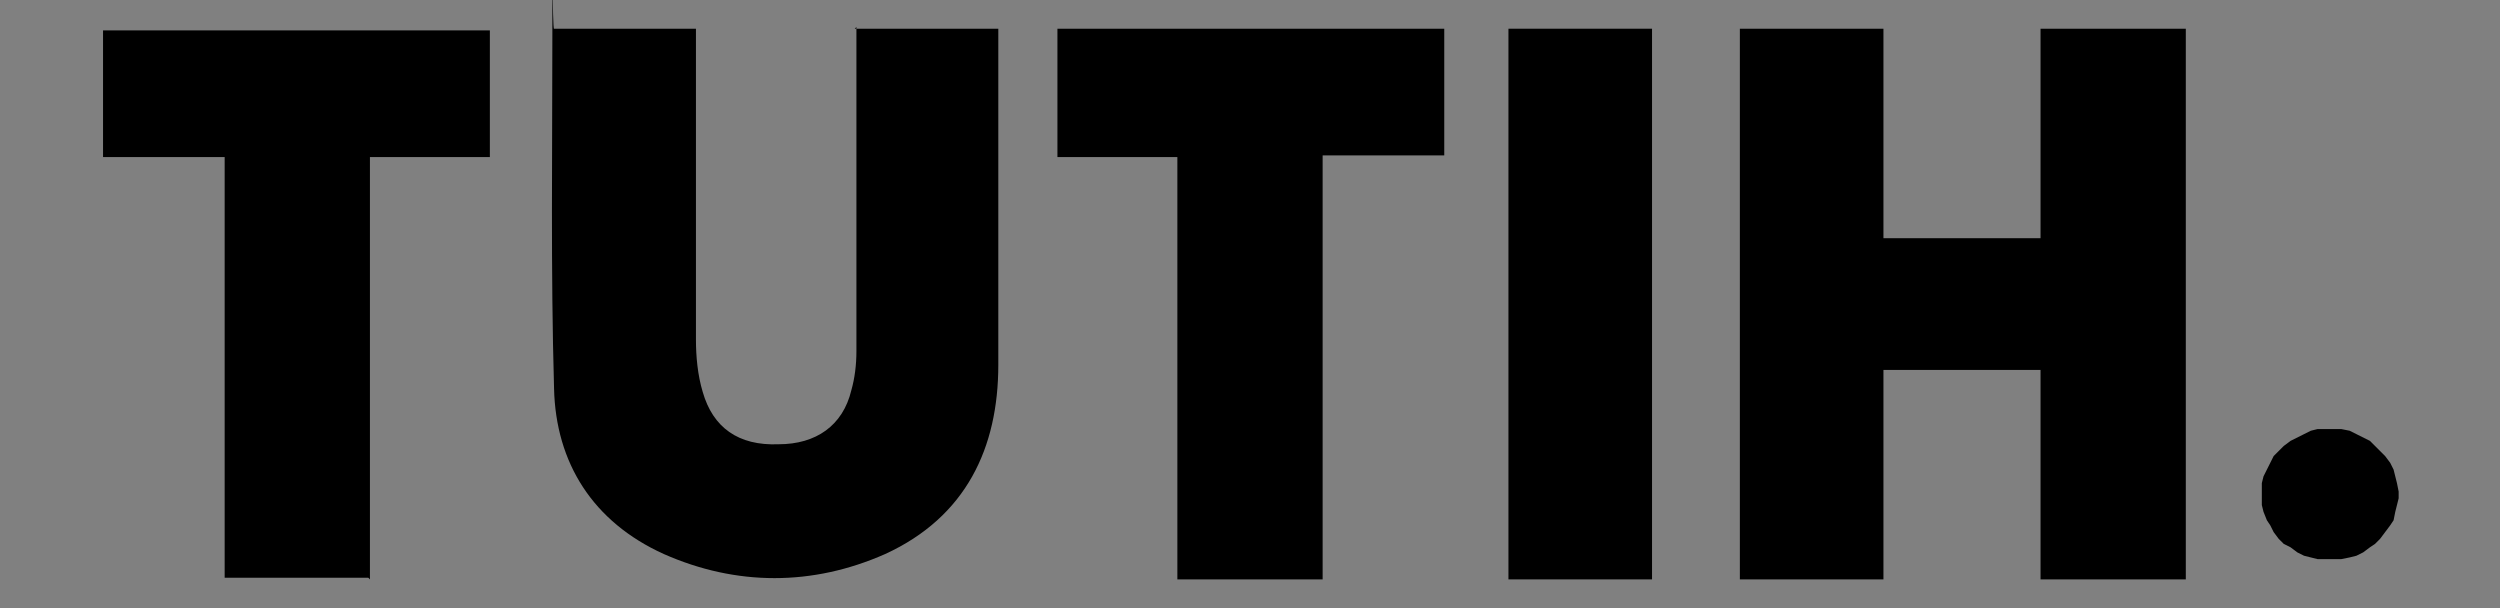 <?xml version="1.0" encoding="UTF-8"?>
<svg xmlns="http://www.w3.org/2000/svg" version="1.1" viewBox="0 0 148 36">
  <rect x="0" y="0" width="148" height="36" fill="#808080" stroke="none"/>
  <defs>
    <style>
      .cls-1, .cls-2 {
        fill: #fff;
      }

      .cls-2 {
        fill-rule: evenodd;
      }
    </style>
  </defs>
  <!-- Generator: Adobe Illustrator 28.6.0, SVG Export Plug-In . SVG Version: 1.2.0 Build 709)  -->
  <g>
    <g id="Calque_1">
      <g>
        <path d="M129.3,34.3h-8.5v-12.4h-9.3v12.4h-8.5V1.7h8.5v12.4h9.3V1.7h8.6c0,10.9,0,21.7,0,32.6Z"/>
        <path d="M50.6,1.7h8.5c0,.3,0,.6,0,.9,0,6.3,0,12.7,0,19,0,4.9-1.9,9-6.7,11.2-4.3,1.9-8.8,1.9-13.1,0-4.2-1.9-6.4-5.4-6.5-9.8-.2-7-.1-14-.1-21s0-.1.1-.3h8.4v1.3c0,5.7,0,11.4,0,17.1,0,1,.1,2.1.4,3.1.6,2.1,2.1,3.2,4.5,3.1,2.2,0,3.8-1.1,4.3-3.2.2-.7.3-1.5.3-2.3,0-6,0-11.9,0-17.8,0-.5,0-.9,0-1.4Z"/>
        <path d="M21.8,34.2h-8.5V9.3h-7.2V1.8h22.9v7.5h-7.1v25Z"/>
        <path d="M78.2,34.3h-8.5V9.3h-7.1V1.7h22.9v7.5h-7.2c0,8.4,0,16.7,0,25.1Z"/>
        <path d="M97.8,34.3h-8.5V1.7h8.5v32.5Z"/>
        <polygon points="138.2 25.4 137.7 25.4 137.2 25.4 136.8 25.5 136.4 25.7 136 25.9 135.6 26.1 135.2 26.4 134.9 26.7 134.6 27 134.4 27.4 134.2 27.8 134 28.2 133.9 28.6 133.9 29.1 133.9 29.5 133.9 29.9 134 30.3 134.2 30.8 134.4 31.1 134.6 31.5 134.9 31.9 135.2 32.2 135.6 32.4 136 32.7 136.4 32.9 136.8 33 137.2 33.1 137.7 33.1 138.2 33.1 138.6 33.1 139.1 33 139.5 32.9 139.9 32.7 140.3 32.4 140.6 32.2 140.9 31.9 141.2 31.5 141.5 31.1 141.7 30.8 141.8 30.3 141.9 29.9 142 29.5 142 29.1 141.9 28.6 141.8 28.2 141.7 27.8 141.5 27.4 141.2 27 140.9 26.7 140.6 26.4 140.3 26.1 139.9 25.9 139.5 25.7 139.1 25.5 138.6 25.4 138.2 25.4"/>
      </g>
      <path class="cls-2" d="M-83.1,187.6l8.7,8.7-1.8,1.8-8.7-8.7c-2.9-2.9-2.9-7.6,0-10.5l2.2-2.2h0s0,0,0,0h0c0,0,0,0,0,0,1.5-1.2,3.6-2.2,5.9-2.3,2.5-.1,5.1.8,7.6,3.2l.9.9-7.8,8.4-6.6-6.6-.5.5c-1.9,1.9-1.9,5,0,6.9ZM-80.7,178.4l4.7,4.7,4.3-4.6c-1.7-1.3-3.3-1.7-4.8-1.7-1.6,0-3,.7-4.2,1.6Z"/>
      <path class="cls-2" d="M-74.6,188.5l-8.7-8.7,1.8-1.8,8.7,8.7c2.9,2.9,2.9,7.6,0,10.5l-2.2,2.2h0s0,0,0,0h0c0,0,0,0,0,0-1.5,1.2-3.6,2.2-5.9,2.3-2.5.1-5.1-.8-7.6-3.2l-.9-.9,7.8-8.4,6.6,6.6.5-.5c1.9-1.9,1.9-5,0-6.9ZM-77,197.7l-4.7-4.7-4.3,4.6c1.7,1.3,3.3,1.7,4.8,1.7,1.6,0,3-.7,4.2-1.6Z"/>
      <path class="cls-1" d="M-54.4,196.3c-1.1,0-2.1-.2-2.9-.6-.9-.4-1.6-.9-2.1-1.6-.5-.7-.8-1.4-.8-2.2h3.4c0,.5.3.9.7,1.3.4.3,1,.5,1.7.5s1.1-.1,1.5-.4c.4-.3.6-.6.6-1s-.2-.8-.7-1c-.4-.2-1.1-.5-2.1-.7-1-.2-1.8-.5-2.4-.7-.6-.3-1.2-.6-1.6-1.2-.4-.5-.7-1.2-.7-2.1s.2-1.4.6-2c.4-.6,1-1.1,1.8-1.4.8-.4,1.7-.5,2.8-.5,1.6,0,2.8.4,3.8,1.2.9.8,1.5,1.8,1.6,3.2h-3.2c0-.5-.3-.9-.7-1.2-.4-.3-.9-.5-1.6-.5s-1.1.1-1.4.3c-.3.2-.5.5-.5.9s.2.8.7,1c.4.2,1.1.5,2.1.7,1,.2,1.8.5,2.4.7s1.2.7,1.6,1.2c.5.5.7,1.2.7,2.1,0,.8-.2,1.5-.6,2.1-.4.6-1,1.1-1.8,1.4-.8.3-1.7.5-2.8.5ZM-43.5,185.5v6.4c0,.4.1.8.3,1,.2.2.6.3,1.1.3h1.6v2.8h-2.1c-2.8,0-4.2-1.4-4.2-4.1v-6.4h-1.6v-2.8h1.6v-3.3h3.4v3.3h3v2.8h-3ZM-33.1,196.3c-1.3,0-2.4-.3-3.5-.8-1-.6-1.8-1.4-2.4-2.4-.6-1-.9-2.2-.9-3.6s.3-2.6.9-3.6c.6-1,1.4-1.8,2.5-2.4,1-.6,2.2-.9,3.5-.9s2.4.3,3.5.9c1,.6,1.9,1.4,2.4,2.4.6,1,.9,2.2.9,3.6s-.3,2.6-.9,3.6c-.6,1-1.4,1.8-2.5,2.4-1,.6-2.2.8-3.5.8ZM-33.1,193.3c.6,0,1.2-.1,1.7-.4.5-.3,1-.8,1.3-1.3.3-.6.5-1.3.5-2.2,0-1.3-.3-2.2-1-2.9-.7-.7-1.5-1-2.4-1s-1.8.3-2.4,1c-.6.7-1,1.6-1,2.9s.3,2.2.9,2.9c.6.7,1.4,1,2.4,1ZM-25.5,189.4c0-1.4.3-2.6.8-3.6.6-1,1.3-1.8,2.3-2.4,1-.6,2.1-.9,3.4-.9s3,.4,4.1,1.2c1.1.8,1.8,2,2.2,3.5h-3.6c-.2-.6-.5-1-1-1.3-.4-.3-1-.5-1.7-.5-1,0-1.7.4-2.3,1.1-.6.7-.8,1.7-.8,3s.3,2.2.8,3c.6.7,1.3,1,2.3,1,1.4,0,2.2-.6,2.7-1.8h3.6c-.4,1.4-1.1,2.6-2.2,3.4-1.1.8-2.4,1.3-4.1,1.3s-2.4-.3-3.4-.8c-1-.6-1.8-1.4-2.3-2.4-.6-1-.8-2.2-.8-3.6ZM-3.3,196l-4.5-5.7v5.7h-3.4v-17.8h3.4v10.1l4.5-5.6H1l-5.9,6.7,5.9,6.6H-3.3ZM18.4,182.6c1.6,0,2.9.5,3.9,1.5,1,1,1.5,2.4,1.5,4.2v7.8h-3.4v-7.3c0-1-.3-1.8-.8-2.4-.5-.6-1.2-.8-2.2-.8s-1.6.3-2.2.8c-.5.5-.8,1.3-.8,2.4v7.3h-3.4v-7.3c0-1-.3-1.8-.8-2.4-.5-.6-1.2-.8-2.2-.8s-1.7.3-2.2.8c-.5.5-.8,1.3-.8,2.4v7.3H1.9v-13.3h3.4v1.6c.4-.6,1-1,1.7-1.3.7-.3,1.4-.5,2.3-.5s2,.2,2.8.7c.8.4,1.4,1.1,1.9,1.9.4-.8,1.1-1.4,1.9-1.8.8-.5,1.7-.7,2.7-.7ZM25.2,189.4c0-1.3.3-2.5.8-3.6.5-1,1.3-1.8,2.2-2.4.9-.6,2-.8,3.1-.8s1.9.2,2.6.6c.8.4,1.4.9,1.8,1.5v-1.9h3.4v13.3h-3.4v-1.9c-.4.6-1,1.1-1.8,1.6-.8.4-1.6.6-2.6.6s-2.1-.3-3.1-.9c-.9-.6-1.6-1.4-2.2-2.4-.5-1.1-.8-2.3-.8-3.6ZM35.6,189.4c0-.8-.2-1.5-.5-2.1-.3-.6-.8-1-1.3-1.3-.5-.3-1.1-.5-1.8-.5s-1.2.2-1.7.5c-.5.3-1,.8-1.3,1.3-.3.6-.5,1.3-.5,2.1s.2,1.5.5,2.1c.3.6.8,1,1.3,1.4.5.3,1.1.5,1.7.5s1.2-.2,1.8-.5c.5-.3,1-.8,1.3-1.3.3-.6.5-1.3.5-2.1ZM44.7,184.8c.4-.7,1-1.3,1.7-1.7.7-.4,1.5-.6,2.4-.6v3.5h-.9c-1.1,0-1.9.2-2.4.7-.5.5-.8,1.4-.8,2.6v6.6h-3.4v-13.3h3.4v2.1ZM54,185.5v6.4c0,.4.1.8.3,1,.2.2.6.3,1.1.3h1.6v2.8h-2.1c-2.8,0-4.2-1.4-4.2-4.1v-6.4h-1.6v-2.8h1.6v-3.3h3.4v3.3h3v2.8h-3Z"/>
    </g>
  </g>
</svg>